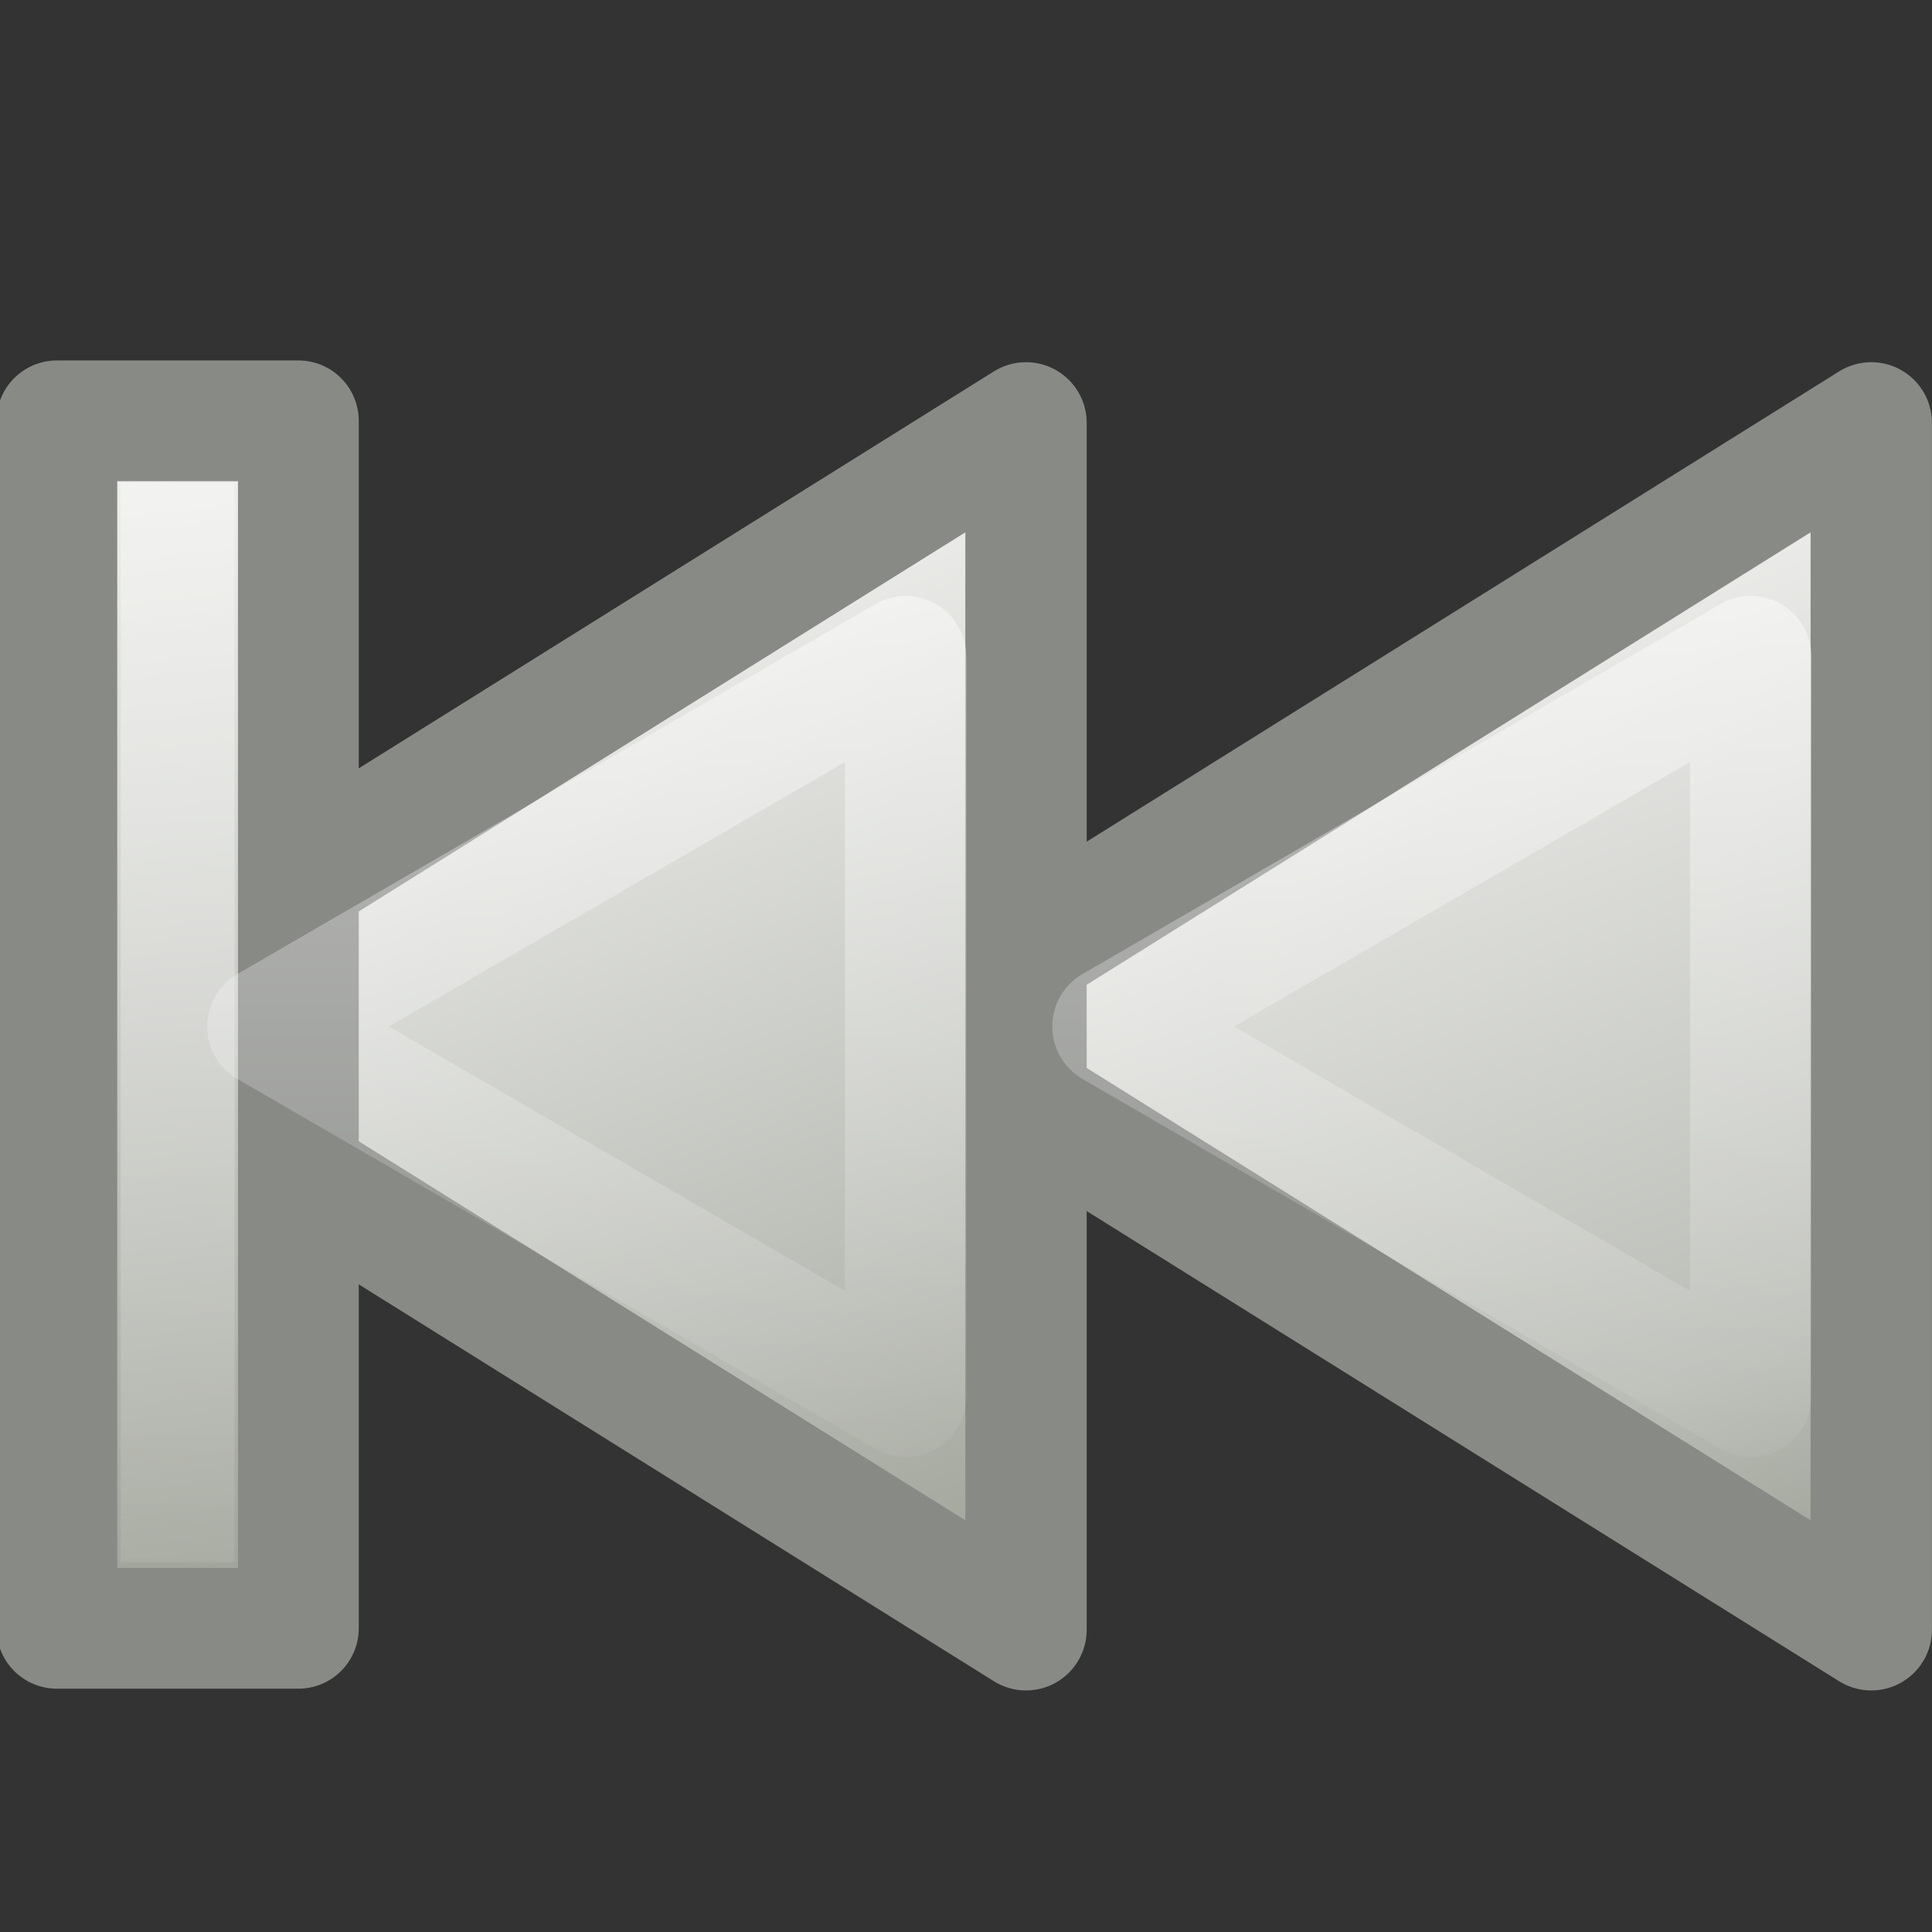 <?xml version="1.0" encoding="UTF-8"?>
<!-- Created with Inkscape (http://www.inkscape.org/) -->
<svg id="svg2415" width="16" height="16" version="1.1" xmlns="http://www.w3.org/2000/svg" xmlns:xlink="http://www.w3.org/1999/xlink">
 <rect width="100%" height="100%" fill="#333333" stroke="none"/>
 <defs id="defs2417">
  <linearGradient id="linearGradient3703">
   <stop id="stop3705" style="stop-color:#fff" offset="0"/>
   <stop id="stop3707" style="stop-color:#fff;stop-opacity:0" offset="1"/>
  </linearGradient>
  <linearGradient id="linearGradient3689" x1="4" x2="1" y1="5" y2="13" gradientTransform="matrix(-1 0 0 1 15.999 0)" gradientUnits="userSpaceOnUse">
   <stop id="stop2858" style="stop-color:#eeeeec" offset="0"/>
   <stop id="stop2860" style="stop-color:#babdb6" offset=".781"/>
   <stop id="stop2862" style="stop-color:#a1a59b" offset="1"/>
  </linearGradient>
  <linearGradient id="linearGradient3713" x1="10" x2="7" y1="5" y2="13" gradientTransform="matrix(-1 0 0 1 15 0)" gradientUnits="userSpaceOnUse">
   <stop id="stop3617" style="stop-color:#eeeeec" offset="0"/>
   <stop id="stop3619" style="stop-color:#babdb6" offset=".696"/>
   <stop id="stop3621" style="stop-color:#a1a59b" offset="1"/>
  </linearGradient>
  <linearGradient id="linearGradient3721" x1="8" x2="8" y1="4" y2="13" gradientTransform="matrix(-1 0 0 1 15 0)" gradientUnits="userSpaceOnUse" xlink:href="#linearGradient3703"/>
  <linearGradient id="linearGradient3725" x1="8" x2="8" y1="4" y2="13" gradientTransform="matrix(-1 0 0 1 21.999 0)" gradientUnits="userSpaceOnUse" xlink:href="#linearGradient3703"/>
  <linearGradient id="linearGradient3709" x1="14.978" x2="15.139" y1="5.968" y2="15.736" gradientTransform="matrix(-1 0 0 .887 14.971 1.365)" gradientUnits="userSpaceOnUse">
   <stop id="stop3705-2" style="stop-color:#fff" offset="0"/>
   <stop id="stop3707-0" style="stop-color:#fff;stop-opacity:0" offset="1"/>
  </linearGradient>
  <linearGradient id="linearGradient2860" x1="3.5" x2="12.5" y1="-14.5" y2="-13.5" gradientTransform="translate(.485 15.471)" gradientUnits="userSpaceOnUse">
   <stop id="stop3617-0" style="stop-color:#eeeeec" offset="0"/>
   <stop id="stop3619-4" style="stop-color:#babdb6" offset=".696"/>
   <stop id="stop3621-2" style="stop-color:#a1a59b" offset="1"/>
  </linearGradient>
 </defs>
 <path id="path5566" d="m15.497 3.502v9.995l-7.997-4.997 7.997-4.998z" style="display:block;fill:url(#linearGradient3689);stroke-linejoin:round;stroke-width:1.005;stroke:#888a86"/>
 <path id="path2854" d="m8.497 3.502v9.995l-7.997-4.997 7.997-4.998z" style="display:block;fill:url(#linearGradient3713);stroke-linejoin:round;stroke-width:1.005;stroke:#888a86"/>
 <path id="path3723" d="m14.499 5.438v6.125l-5.282-3.062 5.282-3.062z" style="display:block;fill:none;opacity:.5;stroke-linejoin:round;stroke-width:1.005;stroke:url(#linearGradient3725)"/>
 <rect id="rect4595" transform="matrix(0,1,1,0,0,0)" x="3.485" y=".471" width="10" height="2" rx="0" ry="0" style="display:block;fill:url(#linearGradient2860);stroke-linejoin:round;stroke:#888a86"/>
 <path id="rect5598" d="m1.471 4.471v7.996" style="display:block;fill:none;opacity:.3;stroke-linecap:square;stroke-width:.942;stroke:url(#linearGradient3709)"/>
 <path id="path3711" d="m7.5 5.438v6.125l-5.282-3.062 5.282-3.062z" style="display:block;fill:none;opacity:.5;stroke-linejoin:round;stroke-width:1.005;stroke:url(#linearGradient3721)"/>
</svg>
